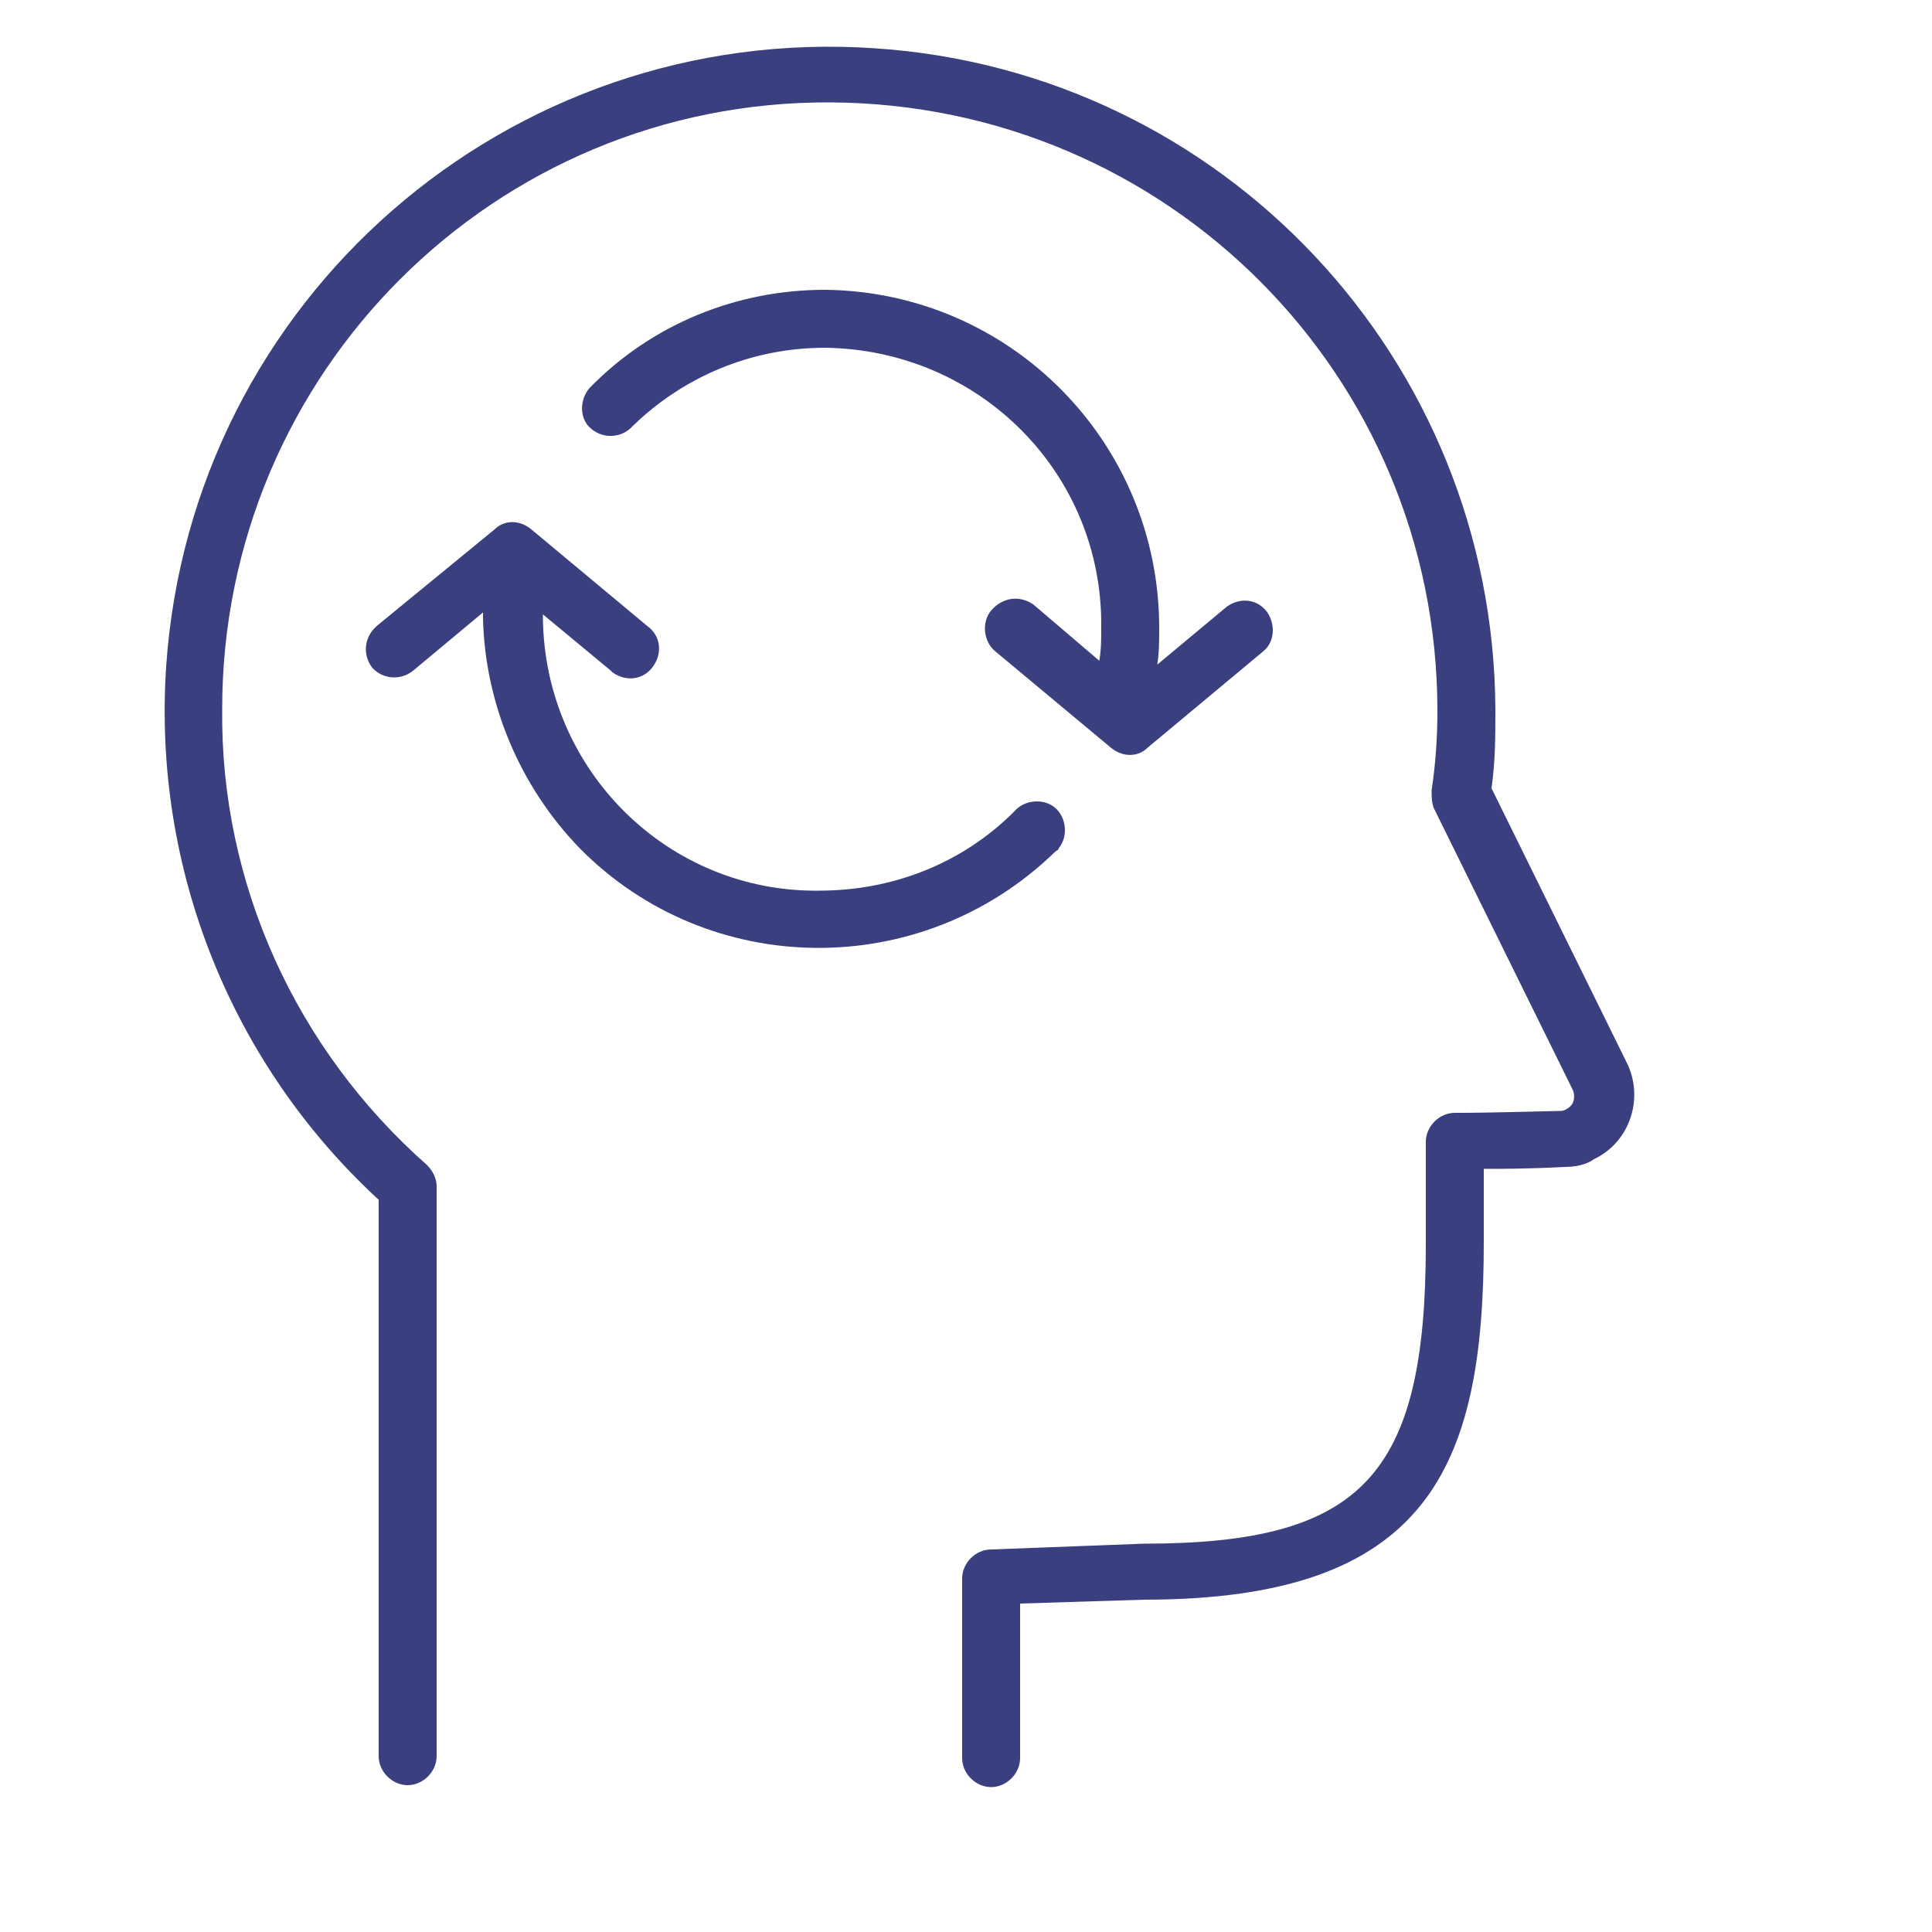 <?xml version="1.0" encoding="UTF-8"?> <!-- Generator: Adobe Illustrator 21.0.0, SVG Export Plug-In . SVG Version: 6.00 Build 0) --> <svg xmlns="http://www.w3.org/2000/svg" xmlns:xlink="http://www.w3.org/1999/xlink" id="Слой_1" x="0px" y="0px" viewBox="0 0 100 100" style="enable-background:new 0 0 100 100;" xml:space="preserve"> <style type="text/css"> .st0{fill:#3A3F7F;} </style> <title>testМонтажная область 2</title> <path class="st0" d="M19.6,62.1v28.8c0,0.8,0.7,1.5,1.5,1.5c0,0,0,0,0,0c0.8,0,1.5-0.7,1.5-1.5V61.4c0-0.4-0.2-0.8-0.5-1.1 c-6.8-6-10.7-14.6-10.6-23.6C11.5,19.3,25.6,5.2,43,5.3s31.4,14.1,31.4,31.5c0,1.4-0.1,2.8-0.3,4.1c0,0.3,0,0.6,0.1,0.9l7.2,14.6 c0.1,0.2,0.1,0.5,0,0.7c-0.1,0.2-0.4,0.4-0.6,0.4c-3.9,0.1-4.9,0.1-5.2,0.1h-0.2c0,0-0.1,0-0.1,0c-0.8,0-1.5,0.7-1.5,1.5v5.3 c0,12-3.3,15.5-14.6,15.5l-7.9,0.3c-0.8,0-1.5,0.7-1.5,1.5V91c0,0.8,0.7,1.5,1.5,1.5s1.5-0.7,1.5-1.5v-8l6.4-0.2 c14.7,0,17.6-6.8,17.6-18.5v-3.8c0.9,0,2.3,0,4.2-0.1c0.5,0,1.1-0.1,1.5-0.4c1.9-0.9,2.6-3.2,1.7-5l-7-14.2c0.2-1.4,0.2-2.7,0.2-4.1 c-0.1-18.1-14.1-33-32.1-34.2c-19-1.3-35.4,13-36.7,32C7.9,45,12,55.1,19.6,62.1z"></path> <path class="st0" d="M19.5,32.4c0,0-0.1,0.1-0.1,0.1c-0.6,0.6-0.6,1.5-0.1,2.1c0.6,0.6,1.5,0.6,2.1,0.1l3.6-3c0,0.1,0,0.2,0,0.3 c0.1,4.4,1.9,8.7,5,11.9c6.7,6.8,17.7,6.9,24.6,0.2c0.1-0.1,0.2-0.1,0.2-0.2c0.5-0.6,0.4-1.6-0.2-2.1c-0.6-0.5-1.6-0.4-2.1,0.2 c-2.7,2.7-6.3,4.1-10.1,4.1c-7.8,0.1-14.2-6.2-14.3-14.1c0-0.1,0-0.2,0-0.2l3.5,2.9c0,0,0.1,0.1,0.1,0.1c0.7,0.5,1.6,0.4,2.1-0.3 s0.4-1.6-0.3-2.1l-6-5c-0.6-0.5-1.4-0.5-1.9,0L19.5,32.4L19.5,32.4z"></path> <path class="st0" d="M51.3,31.6c-0.5,0.6-0.4,1.6,0.2,2.1l6,5c0.6,0.5,1.4,0.5,1.9,0l6-5c0.6-0.5,0.6-1.4,0.2-2 c-0.5-0.7-1.4-0.8-2.1-0.3l-3.6,3c0.1-0.6,0.1-1.3,0.1-1.9c0-9.6-7.7-17.4-17.3-17.5c-4.6,0-9,1.8-12.2,5.1c-0.5,0.6-0.5,1.5,0,2 c0.6,0.6,1.5,0.6,2.1,0.1c2.7-2.7,6.3-4.2,10.1-4.2c8,0.1,14.4,6.5,14.3,14.5c0,0.6,0,1.1-0.1,1.7l-3.4-2.9 C52.8,30.8,51.9,30.9,51.3,31.6C51.3,31.6,51.3,31.6,51.3,31.6z"></path> </svg> 